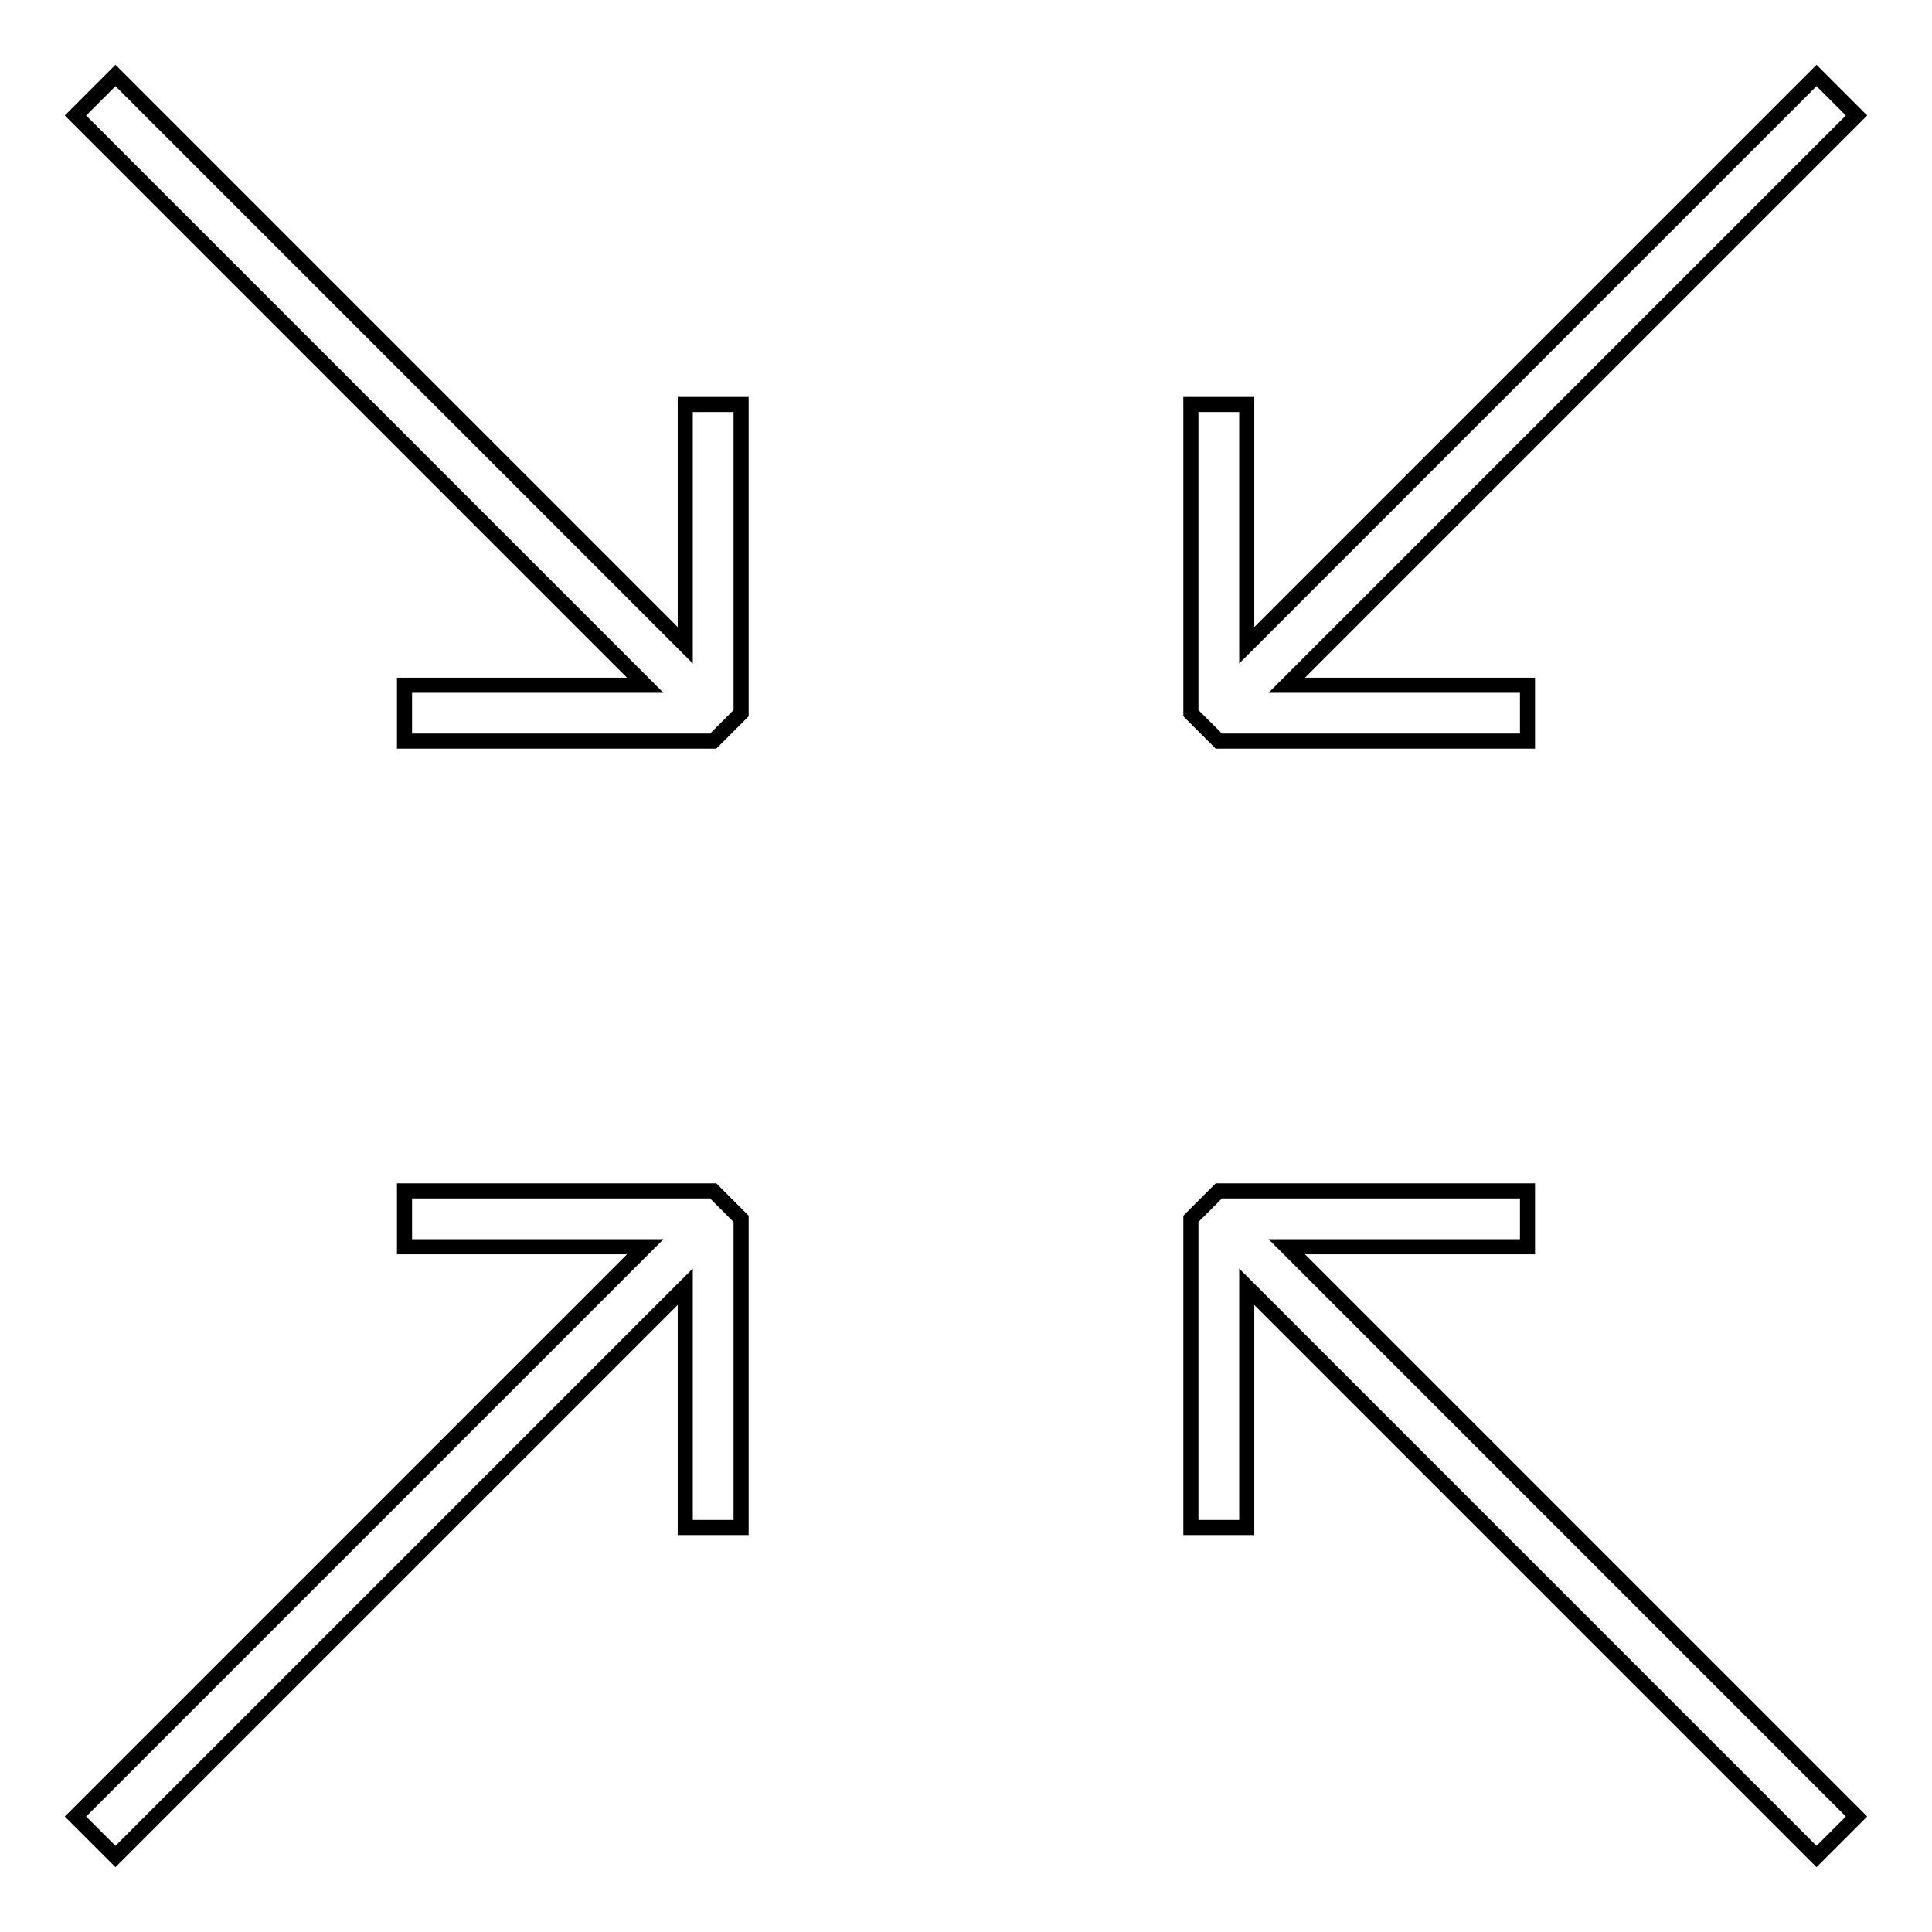 <?xml version="1.0" encoding="utf-8"?>
<!-- Svg Vector Icons : http://www.onlinewebfonts.com/icon -->
<!DOCTYPE svg PUBLIC "-//W3C//DTD SVG 1.1//EN" "http://www.w3.org/Graphics/SVG/1.1/DTD/svg11.dtd">
<svg version="1.1" xmlns="http://www.w3.org/2000/svg" xmlns:xlink="http://www.w3.org/1999/xlink" x="0px" y="0px" viewBox="0 0 256 256" enable-background="new 0 0 256 256" xml:space="preserve">
<g> <g> <path stroke-width="2" fill-opacity="0" stroke="#000000"  d="M15.3 246L90.8 170.5 90.8 202.4 98.2 202.4 98.2 161.5 94.5 157.8 53.6 157.8 53.6 165.2 85.5 165.2 10 240.7 z"/> <path stroke-width="2" fill-opacity="0" stroke="#000000"  d="M157.8 202.4L165.2 202.4 165.2 170.5 240.7 246 246 240.7 170.5 165.2 202.4 165.2 202.4 157.8 161.5 157.8 157.8 161.5 z"/> <path stroke-width="2" fill-opacity="0" stroke="#000000"  d="M157.8 53.6L157.8 94.5 161.5 98.2 202.4 98.2 202.4 90.8 170.5 90.8 246 15.3 240.7 10 165.2 85.5 165.2 53.6 z"/> <path stroke-width="2" fill-opacity="0" stroke="#000000"  d="M53.6 98.2L94.5 98.2 98.2 94.5 98.2 53.6 90.8 53.6 90.8 85.5 15.3 10 10 15.3 85.5 90.8 53.6 90.8 z"/> </g></g>
</svg>